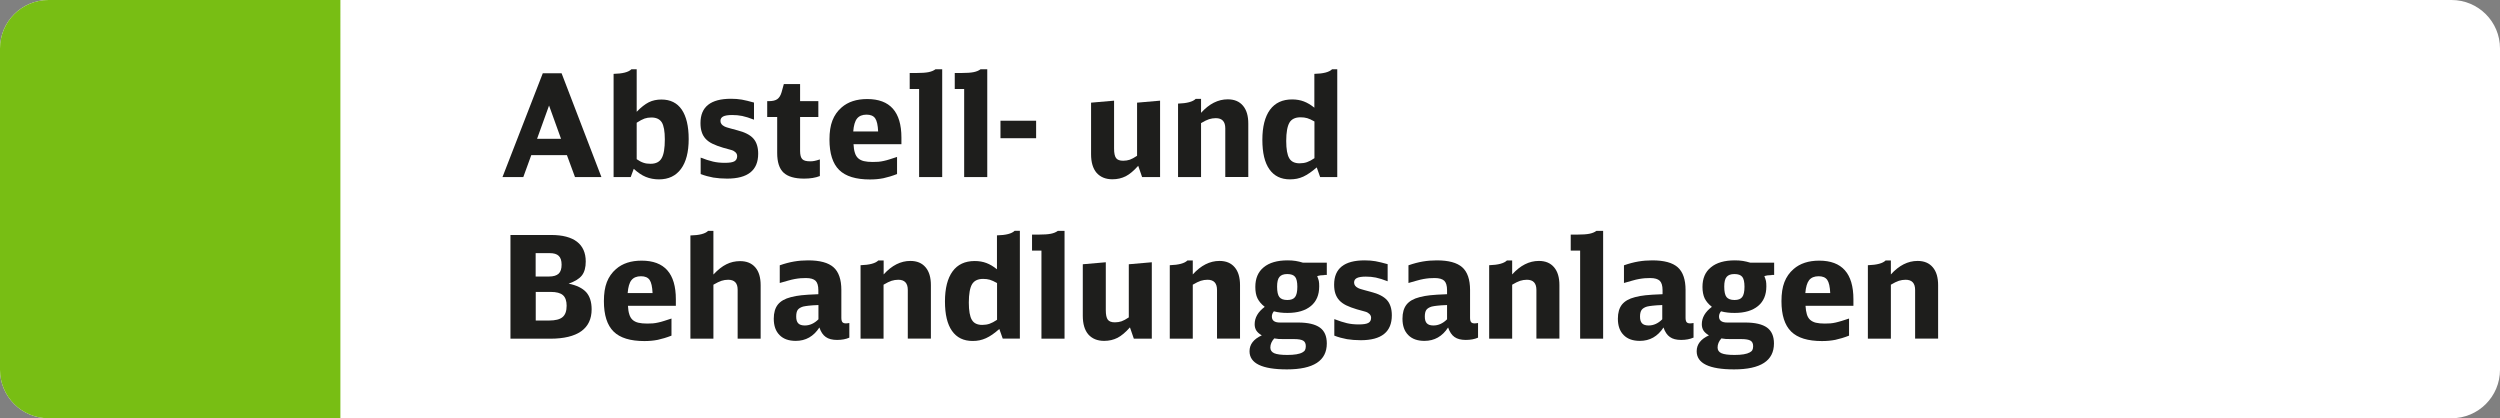 <?xml version="1.0" encoding="utf-8"?>
<!-- Generator: Adobe Illustrator 27.1.0, SVG Export Plug-In . SVG Version: 6.00 Build 0)  -->
<svg version="1.1" id="Ebene_1" xmlns="http://www.w3.org/2000/svg" xmlns:xlink="http://www.w3.org/1999/xlink" x="0px" y="0px"
	 viewBox="0 0 263 44" enable-background="new 0 0 263 44" xml:space="preserve">
<rect x="0" y="0" width="263" height="44" fill="#808080" stroke="none"/>
<g>
	<path fill-rule="evenodd" clip-rule="evenodd" fill="#FFFFFF" d="M257.9,44H5.1C2.28,44,0,41.72,0,38.9V5.1C0,2.28,2.28,0,5.1,0
		h252.8c2.82,0,5.1,2.28,5.1,5.1v33.8C263,41.72,260.72,44,257.9,44z"/>
	<path fill-rule="evenodd" clip-rule="evenodd" fill="#78BE14" d="M35.81,44H5.1C2.28,44,0,41.72,0,38.9V5.1C0,2.28,2.28,0,5.1,0
		h30.71V44z"/>
	<g id="XMLID_00000078015240341034050610000013894631099098316452_">
		<path fill="#1E1E1C" d="M60.49,18.63l-0.85-2.31h-3.75l-0.84,2.31h-2.19L57.1,7.71h1.98l4.19,10.92H60.49z M57.76,11.1l-1.26,3.5
			h2.52L57.76,11.1z"/>
		<path fill="#1E1E1C" d="M64.56,7.77c0.94-0.02,1.56-0.18,1.86-0.48h0.56v4.47c0.45-0.47,0.88-0.8,1.27-1
			c0.4-0.2,0.85-0.29,1.33-0.29c0.94,0,1.65,0.35,2.14,1.06c0.48,0.71,0.73,1.74,0.73,3.1s-0.27,2.41-0.81,3.14
			c-0.54,0.73-1.31,1.1-2.31,1.1c-0.51,0-0.97-0.09-1.39-0.26s-0.84-0.46-1.27-0.85l-0.32,0.87h-1.8V7.77z M66.97,16.74
			c0.26,0.18,0.5,0.31,0.72,0.38c0.22,0.08,0.47,0.11,0.75,0.11c0.55,0,0.94-0.19,1.16-0.58c0.23-0.38,0.34-1.05,0.34-1.99
			c0-0.85-0.11-1.45-0.32-1.79c-0.22-0.34-0.58-0.51-1.1-0.51c-0.26,0-0.5,0.04-0.71,0.11c-0.22,0.08-0.49,0.22-0.83,0.44V16.74z"/>
		<path fill="#1E1E1C" d="M73.68,16.57c0.51,0.2,0.95,0.34,1.33,0.43c0.38,0.09,0.79,0.13,1.24,0.13c0.48,0,0.82-0.05,1.01-0.16
			c0.19-0.11,0.29-0.29,0.29-0.55c0-0.2-0.1-0.37-0.31-0.5c-0.04-0.03-0.08-0.05-0.11-0.07s-0.09-0.04-0.16-0.06
			c-0.08-0.03-0.18-0.06-0.32-0.09c-0.14-0.03-0.33-0.09-0.58-0.16c-0.44-0.13-0.81-0.27-1.12-0.42c-0.31-0.15-0.55-0.33-0.73-0.53
			s-0.32-0.44-0.4-0.71c-0.09-0.26-0.13-0.58-0.13-0.94c0-1.7,1.07-2.55,3.21-2.55c0.41,0,0.79,0.03,1.14,0.09
			c0.35,0.06,0.77,0.17,1.28,0.31v1.8c-0.49-0.19-0.9-0.32-1.24-0.39c-0.33-0.07-0.69-0.1-1.06-0.1c-0.43,0-0.74,0.05-0.94,0.15
			c-0.19,0.1-0.29,0.25-0.29,0.47c0,0.25,0.14,0.44,0.42,0.58c0.06,0.03,0.11,0.05,0.16,0.07c0.04,0.01,0.11,0.04,0.19,0.06
			c0.08,0.03,0.19,0.06,0.35,0.1c0.15,0.04,0.36,0.09,0.63,0.17c0.8,0.2,1.37,0.49,1.71,0.87c0.34,0.38,0.51,0.92,0.51,1.6
			c0,1.75-1.09,2.62-3.27,2.62c-0.53,0-1.01-0.04-1.45-0.11c-0.44-0.08-0.89-0.2-1.33-0.37V16.57z"/>
		<path fill="#1E1E1C" d="M86.25,18.52c-0.46,0.18-1.01,0.27-1.65,0.27c-1,0-1.72-0.21-2.17-0.63s-0.67-1.11-0.67-2.07v-3.78h-1.05
			v-1.67h0.18c0.39,0,0.68-0.07,0.88-0.21c0.2-0.14,0.35-0.38,0.45-0.72l0.24-0.87h1.71v1.8h1.92v1.67h-1.92v3.57
			c0,0.42,0.08,0.71,0.23,0.86c0.15,0.16,0.42,0.23,0.83,0.23c0.16,0,0.31-0.01,0.44-0.04c0.13-0.02,0.33-0.08,0.58-0.16V18.52z"/>
		<path fill="#1E1E1C" d="M89.79,15.16c0.02,0.36,0.06,0.66,0.14,0.9c0.07,0.24,0.18,0.43,0.34,0.58c0.15,0.14,0.36,0.25,0.61,0.31
			c0.25,0.06,0.56,0.09,0.93,0.09c0.21,0,0.41-0.01,0.59-0.02c0.19-0.02,0.38-0.04,0.57-0.09c0.2-0.04,0.41-0.1,0.63-0.17
			s0.48-0.16,0.77-0.25v1.8c-0.51,0.2-0.99,0.34-1.44,0.44c-0.45,0.09-0.92,0.13-1.41,0.13c-1.48,0-2.56-0.33-3.24-1
			c-0.68-0.67-1.02-1.74-1.02-3.2c0-0.79,0.1-1.46,0.31-2s0.53-1,0.97-1.38c0.68-0.59,1.57-0.88,2.69-0.88c2.4,0,3.6,1.35,3.6,4.06
			v0.69H89.79z M92.38,13.83c-0.03-0.66-0.13-1.12-0.31-1.38c-0.18-0.26-0.48-0.39-0.91-0.39c-0.45,0-0.78,0.14-1,0.41
			c-0.22,0.27-0.35,0.73-0.4,1.36H92.38z"/>
		<path fill="#1E1E1C" d="M96.69,18.63V9.36H95.7V7.68h0.68c0.57,0,1-0.03,1.3-0.09s0.54-0.16,0.73-0.3h0.71v11.34H96.69z"/>
		<path fill="#1E1E1C" d="M101.43,18.63V9.36h-0.99V7.68h0.68c0.57,0,1-0.03,1.3-0.09s0.54-0.16,0.73-0.3h0.71v11.34H101.43z"/>
		<path fill="#1E1E1C" d="M105.25,12.7H109v1.84h-3.75V12.7z"/>
		<path fill="#1E1E1C" d="M119.74,17.44c-0.46,0.52-0.9,0.89-1.31,1.1c-0.42,0.21-0.88,0.32-1.4,0.32c-0.72,0-1.27-0.23-1.67-0.68
			c-0.39-0.46-0.58-1.11-0.58-1.96V10.8l2.42-0.21v5.04c0,0.48,0.07,0.81,0.21,1c0.14,0.19,0.39,0.28,0.75,0.28
			c0.26,0,0.49-0.04,0.7-0.11c0.2-0.07,0.46-0.21,0.76-0.41V10.8l2.42-0.21v8.04h-1.89L119.74,17.44z"/>
		<path fill="#1E1E1C" d="M123.93,10.9c0.94-0.03,1.56-0.2,1.86-0.5h0.56v1.47c0.86-0.95,1.79-1.42,2.81-1.42
			c0.69,0,1.22,0.22,1.6,0.67c0.38,0.45,0.56,1.07,0.56,1.88v5.62h-2.42V13.5c0-0.71-0.33-1.07-1-1.07c-0.25,0-0.48,0.04-0.71,0.11
			c-0.22,0.07-0.5,0.21-0.84,0.41v5.68h-2.42V10.9z"/>
		<path fill="#1E1E1C" d="M138.88,18.63l-0.36-1.02c-0.26,0.23-0.51,0.42-0.74,0.58c-0.23,0.16-0.46,0.29-0.67,0.39
			c-0.22,0.1-0.44,0.17-0.67,0.22c-0.22,0.04-0.47,0.07-0.73,0.07c-0.95,0-1.67-0.35-2.17-1.06s-0.74-1.74-0.74-3.1
			c0-1.38,0.27-2.43,0.8-3.16c0.54-0.73,1.31-1.09,2.33-1.09c0.45,0,0.86,0.07,1.23,0.21c0.37,0.14,0.74,0.36,1.11,0.66V7.77
			c0.94-0.02,1.56-0.18,1.86-0.48h0.55v11.34H138.88z M138.28,12.78c-0.3-0.17-0.55-0.29-0.76-0.35c-0.21-0.06-0.44-0.09-0.71-0.09
			c-0.55,0-0.94,0.19-1.16,0.56c-0.22,0.38-0.34,1.02-0.34,1.93c0,0.86,0.11,1.47,0.32,1.82c0.21,0.36,0.58,0.53,1.09,0.53
			c0.28,0,0.54-0.04,0.77-0.12c0.23-0.08,0.5-0.22,0.79-0.42V12.78z"/>
		<path fill="#1E1E1C" d="M53.71,24.72h4.27c1.2,0,2.11,0.24,2.72,0.71c0.61,0.47,0.92,1.17,0.92,2.08c0,0.62-0.13,1.11-0.4,1.46
			c-0.27,0.35-0.74,0.64-1.4,0.87c0.84,0.17,1.45,0.47,1.84,0.89c0.38,0.42,0.58,1.03,0.58,1.81c0,1.02-0.37,1.79-1.1,2.31
			c-0.74,0.52-1.82,0.78-3.25,0.78h-4.19V24.72z M57.76,29.09c0.46,0,0.79-0.1,1.01-0.3c0.21-0.2,0.31-0.51,0.31-0.95
			c0-0.42-0.1-0.73-0.3-0.92c-0.2-0.2-0.52-0.29-0.96-0.29h-1.47v2.46H57.76z M57.75,33.72c0.67,0,1.15-0.12,1.43-0.36
			c0.29-0.24,0.43-0.64,0.43-1.2c0-0.51-0.13-0.88-0.39-1.11c-0.26-0.23-0.69-0.34-1.27-0.34h-1.59v3.01H57.75z"/>
		<path fill="#1E1E1C" d="M66.06,32.16c0.02,0.36,0.06,0.66,0.14,0.9c0.07,0.24,0.18,0.43,0.34,0.58c0.15,0.14,0.36,0.25,0.61,0.31
			c0.25,0.06,0.56,0.09,0.93,0.09c0.21,0,0.41-0.01,0.59-0.02c0.19-0.02,0.38-0.04,0.57-0.09c0.2-0.04,0.41-0.1,0.63-0.17
			s0.48-0.16,0.77-0.25v1.8c-0.51,0.2-0.99,0.34-1.44,0.44c-0.45,0.09-0.92,0.13-1.41,0.13c-1.48,0-2.56-0.33-3.24-1
			c-0.68-0.67-1.02-1.74-1.02-3.2c0-0.79,0.1-1.46,0.31-2s0.53-1,0.97-1.38c0.68-0.59,1.57-0.88,2.69-0.88c2.4,0,3.6,1.35,3.6,4.06
			v0.69H66.06z M68.65,30.83c-0.03-0.66-0.13-1.12-0.31-1.38c-0.18-0.26-0.48-0.39-0.91-0.39c-0.45,0-0.78,0.14-1,0.41
			c-0.22,0.27-0.35,0.73-0.4,1.36H68.65z"/>
		<path fill="#1E1E1C" d="M72.63,24.77c0.94-0.02,1.56-0.18,1.86-0.48h0.56v4.59c0.47-0.5,0.92-0.86,1.37-1.08
			c0.44-0.22,0.92-0.33,1.44-0.33c0.69,0,1.22,0.22,1.6,0.66c0.38,0.44,0.56,1.07,0.56,1.88v5.62h-2.42v-5.16
			c0-0.69-0.33-1.04-1-1.04c-0.25,0-0.48,0.04-0.7,0.11c-0.22,0.07-0.5,0.21-0.85,0.41v5.68h-2.42V24.77z"/>
		<path fill="#1E1E1C" d="M89.35,35.52c-0.36,0.16-0.79,0.24-1.29,0.24s-0.9-0.1-1.19-0.31c-0.29-0.2-0.52-0.54-0.67-1
			c-0.61,0.94-1.44,1.41-2.49,1.41c-0.73,0-1.3-0.2-1.7-0.61c-0.41-0.41-0.61-0.98-0.61-1.72c0-0.63,0.14-1.12,0.43-1.49
			c0.29-0.36,0.74-0.62,1.37-0.78c0.19-0.05,0.37-0.09,0.54-0.12c0.17-0.03,0.36-0.06,0.57-0.08c0.21-0.02,0.46-0.04,0.73-0.06
			c0.28-0.02,0.63-0.03,1.05-0.05v-0.43c0-0.46-0.1-0.79-0.29-0.98c-0.2-0.19-0.53-0.29-1.01-0.29c-0.19,0-0.38,0.01-0.57,0.02
			c-0.19,0.02-0.39,0.04-0.6,0.08s-0.44,0.09-0.71,0.17s-0.55,0.16-0.88,0.25v-1.86c0.54-0.19,1.04-0.32,1.51-0.4
			c0.47-0.08,0.96-0.12,1.47-0.12c1.24,0,2.13,0.24,2.68,0.73c0.54,0.48,0.82,1.28,0.82,2.38v2.94c0,0.21,0.04,0.36,0.11,0.45
			c0.08,0.09,0.2,0.13,0.37,0.13c0.11,0,0.23-0.02,0.36-0.04V35.52z M86.1,32.09c-0.24,0.01-0.44,0.02-0.61,0.03
			s-0.31,0.02-0.43,0.04c-0.12,0.02-0.22,0.03-0.31,0.04c-0.08,0.02-0.17,0.03-0.26,0.05c-0.27,0.08-0.46,0.2-0.57,0.35
			c-0.11,0.16-0.16,0.39-0.16,0.71c0,0.32,0.07,0.55,0.21,0.7c0.14,0.15,0.37,0.23,0.69,0.23c0.52,0,1-0.21,1.44-0.65V32.09z"/>
		<path fill="#1E1E1C" d="M90.54,27.9c0.94-0.03,1.56-0.2,1.86-0.5h0.56v1.47c0.86-0.95,1.79-1.42,2.81-1.42
			c0.69,0,1.22,0.22,1.6,0.67c0.38,0.45,0.56,1.07,0.56,1.88v5.62H95.5V30.5c0-0.71-0.33-1.07-1-1.07c-0.25,0-0.48,0.04-0.71,0.11
			c-0.22,0.07-0.5,0.21-0.84,0.41v5.68h-2.42V27.9z"/>
		<path fill="#1E1E1C" d="M105.49,35.63l-0.36-1.02c-0.26,0.23-0.51,0.42-0.73,0.58c-0.23,0.16-0.46,0.29-0.68,0.39
			c-0.22,0.1-0.44,0.17-0.67,0.22s-0.47,0.07-0.73,0.07c-0.95,0-1.67-0.35-2.17-1.06s-0.74-1.74-0.74-3.1c0-1.38,0.27-2.43,0.8-3.16
			c0.53-0.73,1.31-1.09,2.33-1.09c0.45,0,0.86,0.07,1.23,0.21c0.37,0.14,0.74,0.36,1.11,0.66v-3.57c0.94-0.02,1.56-0.18,1.86-0.48
			h0.55v11.34H105.49z M104.89,29.78c-0.3-0.17-0.55-0.29-0.76-0.35c-0.21-0.06-0.44-0.09-0.71-0.09c-0.55,0-0.94,0.19-1.16,0.56
			s-0.34,1.02-0.34,1.93c0,0.86,0.11,1.47,0.32,1.82c0.21,0.36,0.58,0.53,1.09,0.53c0.28,0,0.54-0.04,0.77-0.12s0.5-0.22,0.79-0.42
			V29.78z"/>
		<path fill="#1E1E1C" d="M109.56,35.63v-9.27h-0.99v-1.68h0.68c0.57,0,1-0.03,1.3-0.09s0.54-0.16,0.73-0.3h0.71v11.34H109.56z"/>
		<path fill="#1E1E1C" d="M118.87,34.44c-0.46,0.52-0.9,0.89-1.31,1.1c-0.42,0.21-0.88,0.32-1.4,0.32c-0.72,0-1.27-0.23-1.67-0.68
			c-0.39-0.46-0.58-1.11-0.58-1.96V27.8l2.42-0.21v5.04c0,0.48,0.07,0.81,0.21,1c0.14,0.19,0.39,0.28,0.75,0.28
			c0.26,0,0.49-0.04,0.7-0.11c0.2-0.07,0.46-0.21,0.76-0.41V27.8l2.42-0.21v8.04h-1.89L118.87,34.44z"/>
		<path fill="#1E1E1C" d="M123.06,27.9c0.94-0.03,1.56-0.2,1.86-0.5h0.56v1.47c0.86-0.95,1.79-1.42,2.81-1.42
			c0.69,0,1.22,0.22,1.6,0.67c0.38,0.45,0.56,1.07,0.56,1.88v5.62h-2.42V30.5c0-0.71-0.33-1.07-1-1.07c-0.25,0-0.48,0.04-0.71,0.11
			c-0.22,0.07-0.5,0.21-0.84,0.41v5.68h-2.42V27.9z"/>
		<path fill="#1E1E1C" d="M139.33,28.94c-0.3,0-0.55,0.04-0.76,0.11c0.08,0.19,0.13,0.36,0.17,0.51c0.03,0.15,0.04,0.34,0.04,0.57
			c0,0.89-0.29,1.58-0.87,2.06s-1.4,0.73-2.46,0.73c-0.28,0-0.53-0.01-0.75-0.04c-0.22-0.02-0.45-0.07-0.69-0.13
			c-0.14,0.17-0.21,0.35-0.21,0.55c0,0.42,0.28,0.63,0.85,0.63h1.91c1.04,0,1.8,0.18,2.29,0.53c0.49,0.35,0.73,0.91,0.73,1.67
			c0,1.82-1.4,2.73-4.2,2.73c-2.62,0-3.93-0.64-3.93-1.91c0-0.72,0.43-1.28,1.29-1.67c-0.26-0.15-0.45-0.32-0.57-0.5
			c-0.12-0.19-0.18-0.41-0.18-0.67c0-0.69,0.35-1.3,1.06-1.83c-0.35-0.27-0.6-0.57-0.76-0.89c-0.16-0.32-0.23-0.73-0.23-1.21
			c0-0.89,0.29-1.58,0.88-2.06c0.59-0.49,1.43-0.73,2.52-0.73c0.31,0,0.59,0.02,0.84,0.06s0.5,0.1,0.76,0.18h2.52v1.29H139.33z
			 M135.04,35.67c-0.21,0-0.39,0-0.53-0.01c-0.14-0.01-0.3-0.03-0.46-0.06c-0.27,0.3-0.41,0.62-0.41,0.96c0,0.28,0.14,0.48,0.41,0.6
			c0.28,0.12,0.73,0.18,1.37,0.18c0.76,0,1.29-0.09,1.6-0.27c0.13-0.07,0.22-0.15,0.27-0.25s0.08-0.23,0.08-0.4
			c0-0.28-0.09-0.47-0.27-0.58c-0.18-0.11-0.5-0.17-0.97-0.17H135.04z M135.42,28.83c-0.38,0-0.65,0.1-0.82,0.3
			s-0.25,0.54-0.25,1.02c0,0.53,0.08,0.9,0.24,1.1c0.16,0.21,0.44,0.31,0.84,0.31c0.38,0,0.65-0.1,0.81-0.31s0.24-0.57,0.24-1.08
			c0-0.5-0.08-0.85-0.23-1.04C136.09,28.93,135.82,28.83,135.42,28.83z"/>
		<path fill="#1E1E1C" d="M140.37,33.57c0.51,0.2,0.95,0.34,1.33,0.43c0.38,0.09,0.79,0.13,1.24,0.13c0.48,0,0.82-0.05,1.01-0.16
			c0.2-0.11,0.29-0.29,0.29-0.55c0-0.2-0.11-0.37-0.32-0.5c-0.04-0.03-0.08-0.05-0.11-0.07s-0.09-0.04-0.17-0.06
			c-0.08-0.03-0.18-0.06-0.32-0.09c-0.14-0.03-0.33-0.09-0.58-0.16c-0.44-0.13-0.81-0.27-1.12-0.42c-0.3-0.15-0.55-0.33-0.73-0.53
			c-0.19-0.21-0.32-0.44-0.41-0.71s-0.13-0.58-0.13-0.94c0-1.7,1.07-2.55,3.21-2.55c0.41,0,0.79,0.03,1.14,0.09
			c0.35,0.06,0.77,0.17,1.28,0.31v1.8c-0.49-0.19-0.9-0.32-1.24-0.39c-0.33-0.07-0.69-0.1-1.06-0.1c-0.43,0-0.74,0.05-0.94,0.15
			c-0.19,0.1-0.29,0.25-0.29,0.47c0,0.25,0.14,0.44,0.42,0.58c0.06,0.03,0.11,0.05,0.16,0.07c0.04,0.01,0.11,0.04,0.19,0.06
			c0.08,0.03,0.2,0.06,0.35,0.1c0.15,0.04,0.36,0.09,0.63,0.17c0.8,0.2,1.37,0.49,1.71,0.87c0.34,0.38,0.51,0.92,0.51,1.6
			c0,1.75-1.09,2.62-3.27,2.62c-0.53,0-1.01-0.04-1.45-0.11c-0.44-0.08-0.89-0.2-1.33-0.37V33.57z"/>
		<path fill="#1E1E1C" d="M155.49,35.52c-0.36,0.16-0.79,0.24-1.29,0.24s-0.9-0.1-1.19-0.31c-0.29-0.2-0.51-0.54-0.67-1
			c-0.61,0.94-1.44,1.41-2.49,1.41c-0.73,0-1.3-0.2-1.7-0.61c-0.41-0.41-0.61-0.98-0.61-1.72c0-0.63,0.14-1.12,0.43-1.49
			c0.29-0.36,0.74-0.62,1.37-0.78c0.19-0.05,0.37-0.09,0.54-0.12c0.17-0.03,0.36-0.06,0.57-0.08c0.21-0.02,0.46-0.04,0.73-0.06
			c0.28-0.02,0.63-0.03,1.05-0.05v-0.43c0-0.46-0.1-0.79-0.29-0.98c-0.2-0.19-0.53-0.29-1.01-0.29c-0.19,0-0.38,0.01-0.57,0.02
			c-0.19,0.02-0.39,0.04-0.6,0.08s-0.44,0.09-0.71,0.17c-0.26,0.07-0.55,0.16-0.88,0.25v-1.86c0.54-0.19,1.04-0.32,1.51-0.4
			c0.47-0.08,0.96-0.12,1.47-0.12c1.24,0,2.13,0.24,2.68,0.73c0.54,0.48,0.82,1.28,0.82,2.38v2.94c0,0.21,0.04,0.36,0.11,0.45
			c0.08,0.09,0.2,0.13,0.37,0.13c0.11,0,0.23-0.02,0.36-0.04V35.52z M152.23,32.09c-0.24,0.01-0.44,0.02-0.61,0.03
			s-0.31,0.02-0.43,0.04c-0.12,0.02-0.22,0.03-0.31,0.04c-0.08,0.02-0.17,0.03-0.26,0.05c-0.27,0.08-0.46,0.2-0.57,0.35
			c-0.11,0.16-0.16,0.39-0.16,0.71c0,0.32,0.07,0.55,0.21,0.7c0.14,0.15,0.37,0.23,0.69,0.23c0.52,0,1-0.21,1.44-0.65V32.09z"/>
		<path fill="#1E1E1C" d="M156.67,27.9c0.94-0.03,1.56-0.2,1.86-0.5h0.55v1.47c0.86-0.95,1.79-1.42,2.81-1.42
			c0.69,0,1.22,0.22,1.6,0.67c0.38,0.45,0.56,1.07,0.56,1.88v5.62h-2.42V30.5c0-0.71-0.33-1.07-1-1.07c-0.25,0-0.48,0.04-0.71,0.11
			c-0.22,0.07-0.5,0.21-0.84,0.41v5.68h-2.42V27.9z"/>
		<path fill="#1E1E1C" d="M166.23,35.63v-9.27h-0.99v-1.68h0.67c0.57,0,1-0.03,1.3-0.09s0.54-0.16,0.73-0.3h0.71v11.34H166.23z"/>
		<path fill="#1E1E1C" d="M178.14,35.52c-0.36,0.16-0.79,0.24-1.29,0.24s-0.89-0.1-1.18-0.31c-0.29-0.2-0.52-0.54-0.67-1
			c-0.61,0.94-1.44,1.41-2.49,1.41c-0.73,0-1.3-0.2-1.7-0.61c-0.41-0.41-0.61-0.98-0.61-1.72c0-0.63,0.14-1.12,0.43-1.49
			c0.29-0.36,0.74-0.62,1.37-0.78c0.19-0.05,0.37-0.09,0.54-0.12c0.17-0.03,0.36-0.06,0.57-0.08c0.21-0.02,0.46-0.04,0.74-0.06
			c0.28-0.02,0.63-0.03,1.05-0.05v-0.43c0-0.46-0.1-0.79-0.29-0.98c-0.2-0.19-0.53-0.29-1.01-0.29c-0.19,0-0.38,0.01-0.57,0.02
			c-0.19,0.02-0.39,0.04-0.6,0.08s-0.45,0.09-0.71,0.17c-0.26,0.07-0.55,0.16-0.88,0.25v-1.86c0.54-0.19,1.04-0.32,1.51-0.4
			s0.96-0.12,1.47-0.12c1.24,0,2.13,0.24,2.68,0.73c0.54,0.48,0.82,1.28,0.82,2.38v2.94c0,0.21,0.04,0.36,0.11,0.45
			c0.08,0.09,0.2,0.13,0.37,0.13c0.11,0,0.23-0.02,0.36-0.04V35.52z M174.88,32.09c-0.24,0.01-0.44,0.02-0.61,0.03
			s-0.31,0.02-0.43,0.04c-0.12,0.02-0.22,0.03-0.31,0.04c-0.08,0.02-0.17,0.03-0.26,0.05c-0.27,0.08-0.46,0.2-0.57,0.35
			s-0.17,0.39-0.17,0.71c0,0.32,0.07,0.55,0.21,0.7c0.14,0.15,0.37,0.23,0.69,0.23c0.52,0,1-0.21,1.44-0.65V32.09z"/>
		<path fill="#1E1E1C" d="M186.37,28.94c-0.3,0-0.55,0.04-0.76,0.11c0.08,0.19,0.13,0.36,0.17,0.51c0.03,0.15,0.04,0.34,0.04,0.57
			c0,0.89-0.29,1.58-0.87,2.06s-1.4,0.73-2.46,0.73c-0.28,0-0.53-0.01-0.75-0.04c-0.22-0.02-0.45-0.07-0.69-0.13
			c-0.14,0.17-0.21,0.35-0.21,0.55c0,0.42,0.29,0.63,0.86,0.63h1.9c1.04,0,1.8,0.18,2.29,0.53c0.48,0.35,0.73,0.91,0.73,1.67
			c0,1.82-1.4,2.73-4.2,2.73c-2.62,0-3.93-0.64-3.93-1.91c0-0.72,0.43-1.28,1.29-1.67c-0.26-0.15-0.45-0.32-0.57-0.5
			c-0.12-0.19-0.18-0.41-0.18-0.67c0-0.69,0.35-1.3,1.06-1.83c-0.35-0.27-0.6-0.57-0.76-0.89c-0.15-0.32-0.23-0.73-0.23-1.21
			c0-0.89,0.29-1.58,0.89-2.06c0.59-0.49,1.43-0.73,2.52-0.73c0.31,0,0.59,0.02,0.84,0.06s0.5,0.1,0.77,0.18h2.52v1.29H186.37z
			 M182.08,35.67c-0.21,0-0.39,0-0.53-0.01c-0.15-0.01-0.3-0.03-0.46-0.06c-0.27,0.3-0.4,0.62-0.4,0.96c0,0.28,0.14,0.48,0.41,0.6
			c0.27,0.12,0.73,0.18,1.37,0.18c0.76,0,1.29-0.09,1.61-0.27c0.13-0.07,0.22-0.15,0.27-0.25c0.05-0.09,0.08-0.23,0.08-0.4
			c0-0.28-0.09-0.47-0.27-0.58c-0.18-0.11-0.5-0.17-0.98-0.17H182.08z M182.46,28.83c-0.38,0-0.65,0.1-0.82,0.3
			s-0.25,0.54-0.25,1.02c0,0.53,0.08,0.9,0.24,1.1s0.44,0.31,0.84,0.31c0.38,0,0.65-0.1,0.81-0.31s0.24-0.57,0.24-1.08
			c0-0.5-0.08-0.85-0.23-1.04C183.13,28.93,182.86,28.83,182.46,28.83z"/>
		<path fill="#1E1E1C" d="M189.94,32.16c0.02,0.36,0.07,0.66,0.14,0.9c0.07,0.24,0.18,0.43,0.34,0.58c0.16,0.14,0.36,0.25,0.61,0.31
			c0.25,0.06,0.56,0.09,0.93,0.09c0.21,0,0.41-0.01,0.59-0.02c0.19-0.02,0.38-0.04,0.57-0.09s0.41-0.1,0.63-0.17
			c0.23-0.07,0.48-0.16,0.77-0.25v1.8c-0.51,0.2-0.99,0.34-1.44,0.44c-0.45,0.09-0.92,0.13-1.41,0.13c-1.48,0-2.56-0.33-3.24-1
			s-1.02-1.74-1.02-3.2c0-0.79,0.1-1.46,0.31-2s0.53-1,0.97-1.38c0.68-0.59,1.58-0.88,2.69-0.88c2.4,0,3.6,1.35,3.6,4.06v0.69
			H189.94z M192.54,30.83c-0.03-0.66-0.13-1.12-0.31-1.38c-0.18-0.26-0.48-0.39-0.91-0.39c-0.45,0-0.78,0.14-1,0.41
			c-0.21,0.27-0.35,0.73-0.4,1.36H192.54z"/>
		<path fill="#1E1E1C" d="M196.51,27.9c0.94-0.03,1.56-0.2,1.86-0.5h0.55v1.47c0.86-0.95,1.79-1.42,2.81-1.42
			c0.69,0,1.22,0.22,1.6,0.67c0.38,0.45,0.56,1.07,0.56,1.88v5.62h-2.42V30.5c0-0.71-0.33-1.07-1-1.07c-0.25,0-0.48,0.04-0.71,0.11
			c-0.22,0.07-0.5,0.21-0.84,0.41v5.68h-2.42V27.9z"/>
	</g>
</g>
</svg>
